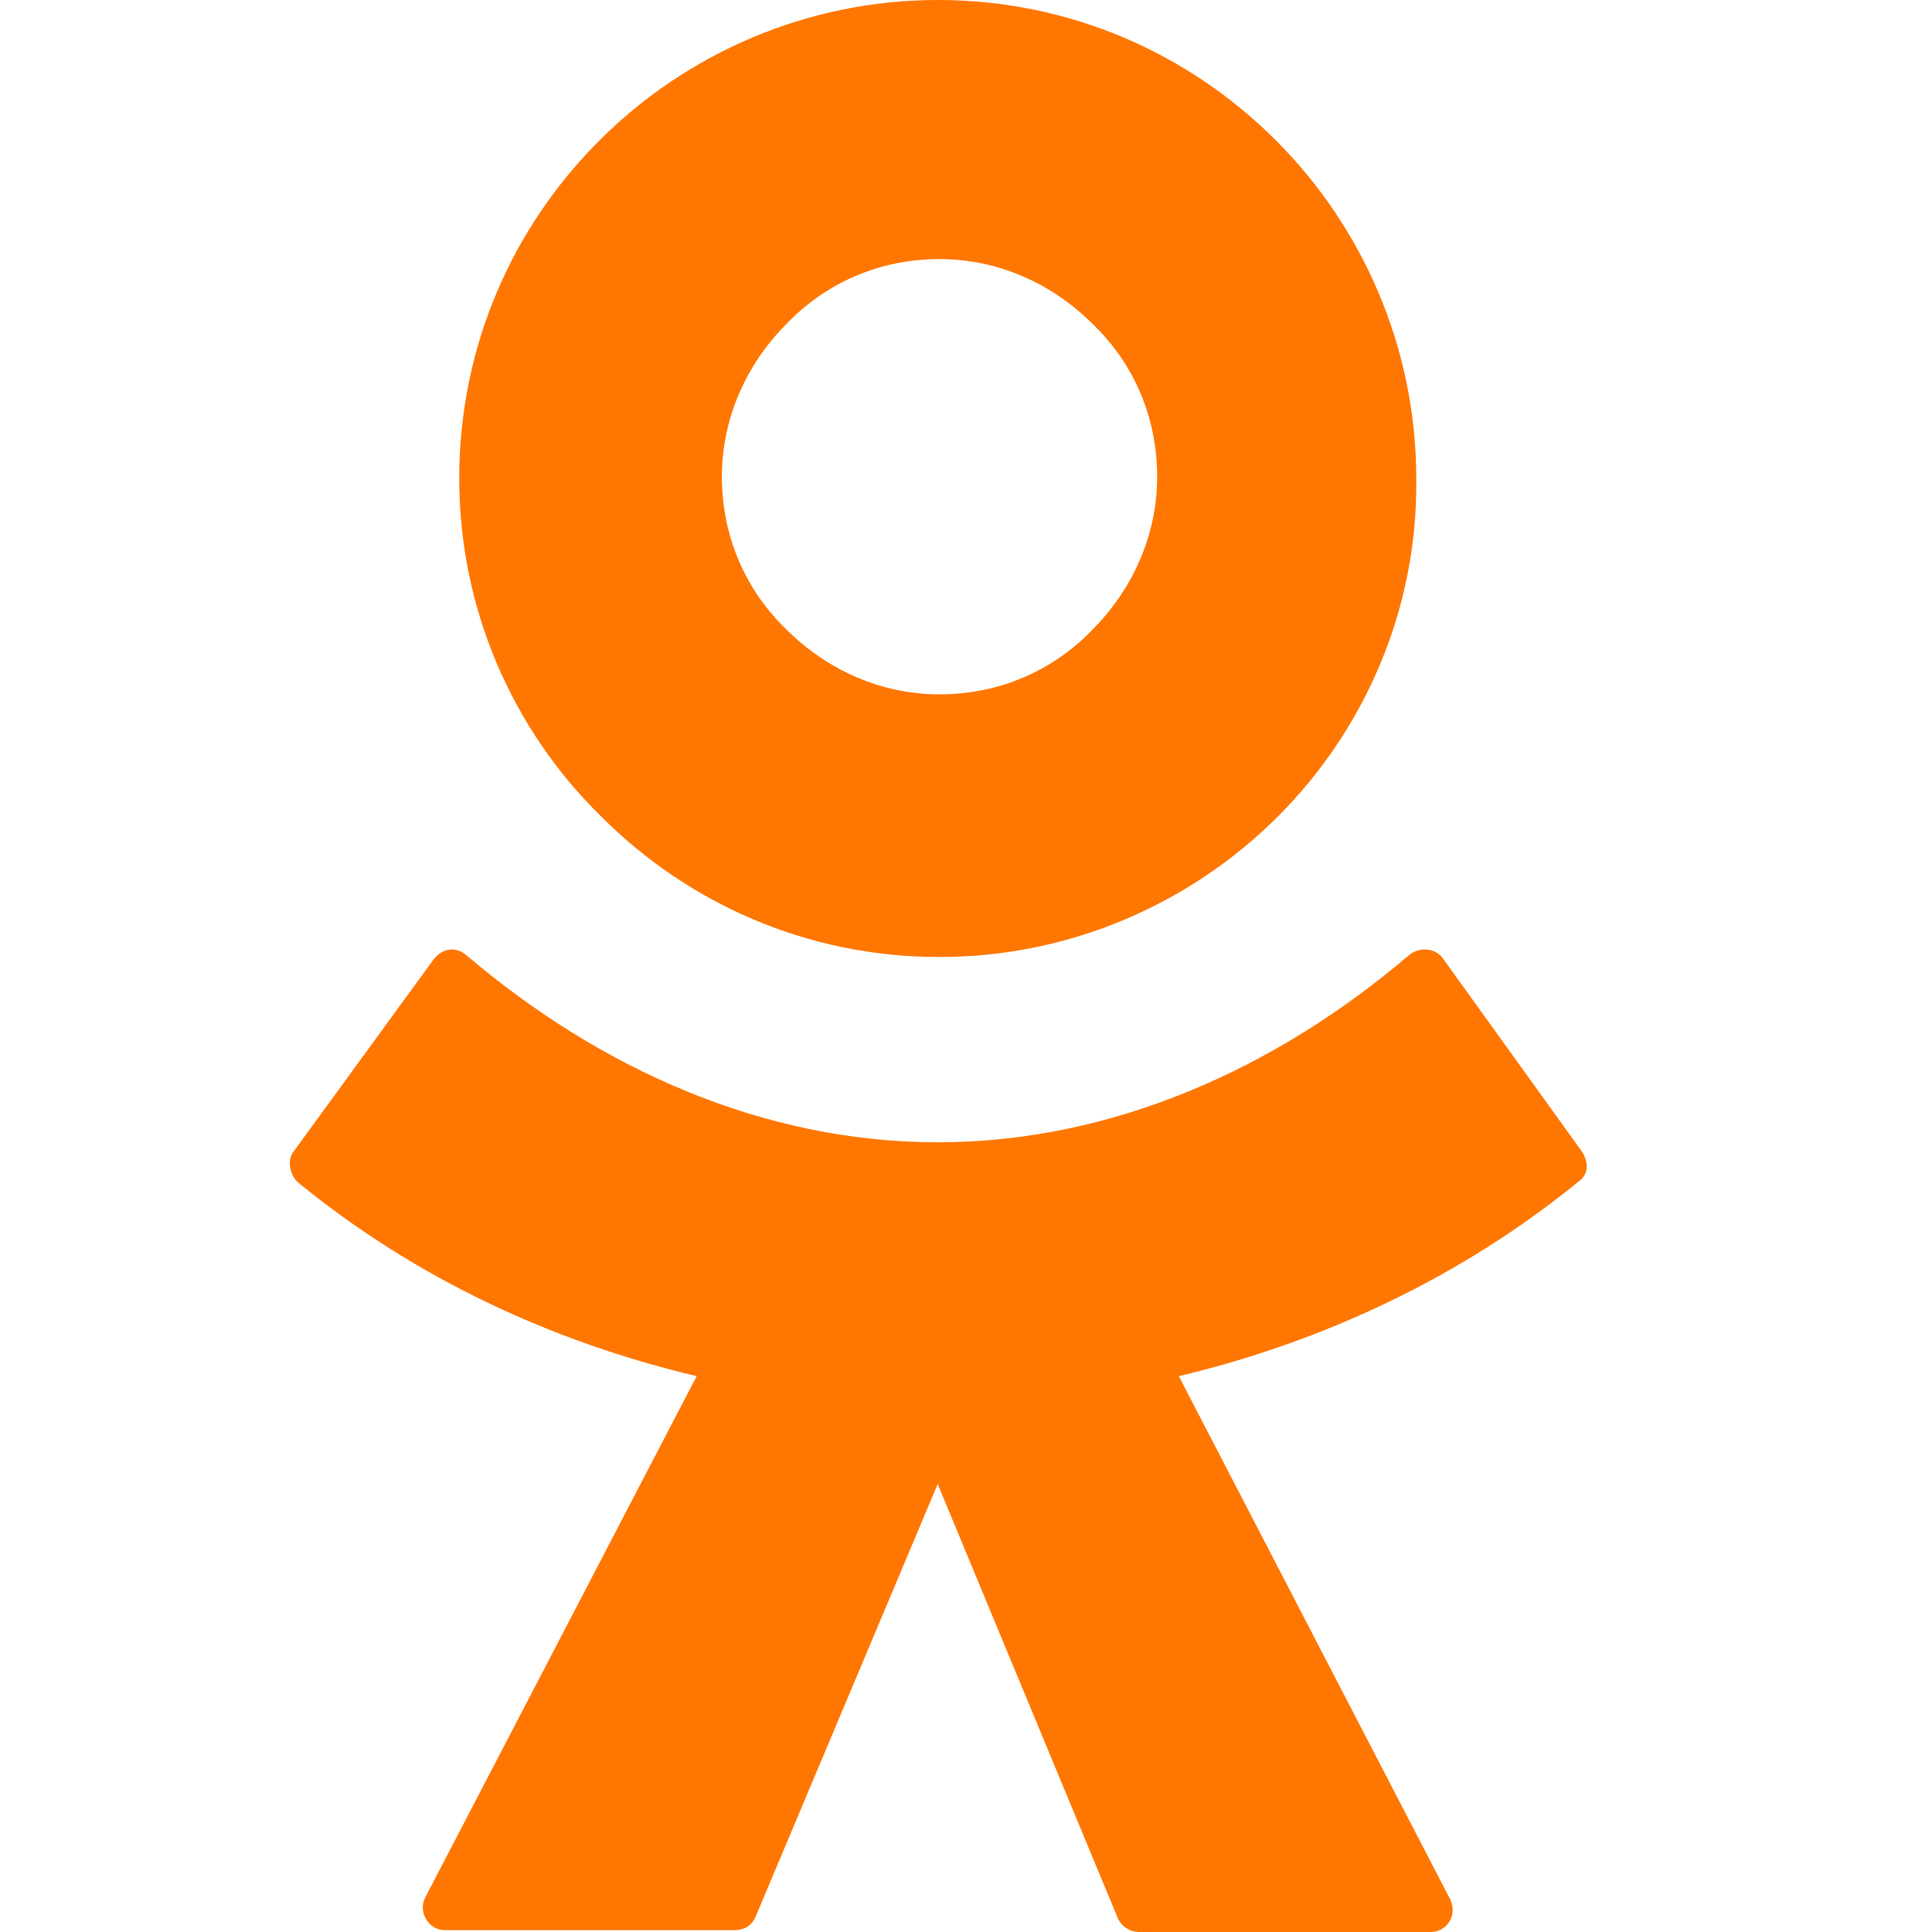 <svg width="20" height="20" viewBox="0 0 20 20" fill="none" xmlns="http://www.w3.org/2000/svg">
<path fill-rule="evenodd" clip-rule="evenodd" d="M13.227 8.454C12.333 9.348 11.085 9.907 9.726 9.907C8.348 9.907 7.119 9.348 6.225 8.454C5.312 7.561 4.754 6.313 4.754 4.953C4.754 3.575 5.312 2.346 6.206 1.453C7.1 0.559 8.348 0 9.707 0C11.085 0 12.314 0.559 13.208 1.453C14.102 2.346 14.661 3.594 14.661 4.953C14.679 6.313 14.121 7.561 13.227 8.454ZM9.726 2.682C9.111 2.682 8.553 2.924 8.143 3.352C7.733 3.762 7.473 4.32 7.473 4.935C7.473 5.549 7.715 6.108 8.143 6.518C8.553 6.927 9.111 7.188 9.726 7.188C10.34 7.188 10.899 6.946 11.309 6.518C11.718 6.108 11.979 5.549 11.979 4.935C11.979 4.32 11.737 3.762 11.309 3.352C10.899 2.942 10.34 2.682 9.726 2.682ZM14.94 9.926C14.866 9.814 14.698 9.795 14.586 9.888C13.208 11.062 11.514 11.825 9.707 11.825C7.901 11.825 6.206 11.062 4.828 9.888C4.717 9.795 4.586 9.814 4.493 9.926L3.041 11.918C2.966 12.011 3.003 12.16 3.078 12.235C4.307 13.24 5.722 13.892 7.212 14.246L4.4 19.646C4.326 19.795 4.437 19.981 4.605 19.981H7.603C7.715 19.981 7.789 19.925 7.826 19.832L9.707 15.363L11.569 19.851C11.607 19.944 11.7 20 11.793 20H14.81C14.977 20 15.089 19.832 15.014 19.665L12.203 14.246C13.692 13.892 15.126 13.222 16.337 12.235C16.448 12.16 16.448 12.03 16.374 11.918L14.94 9.926Z" fill="#FF7700"/>
</svg>
